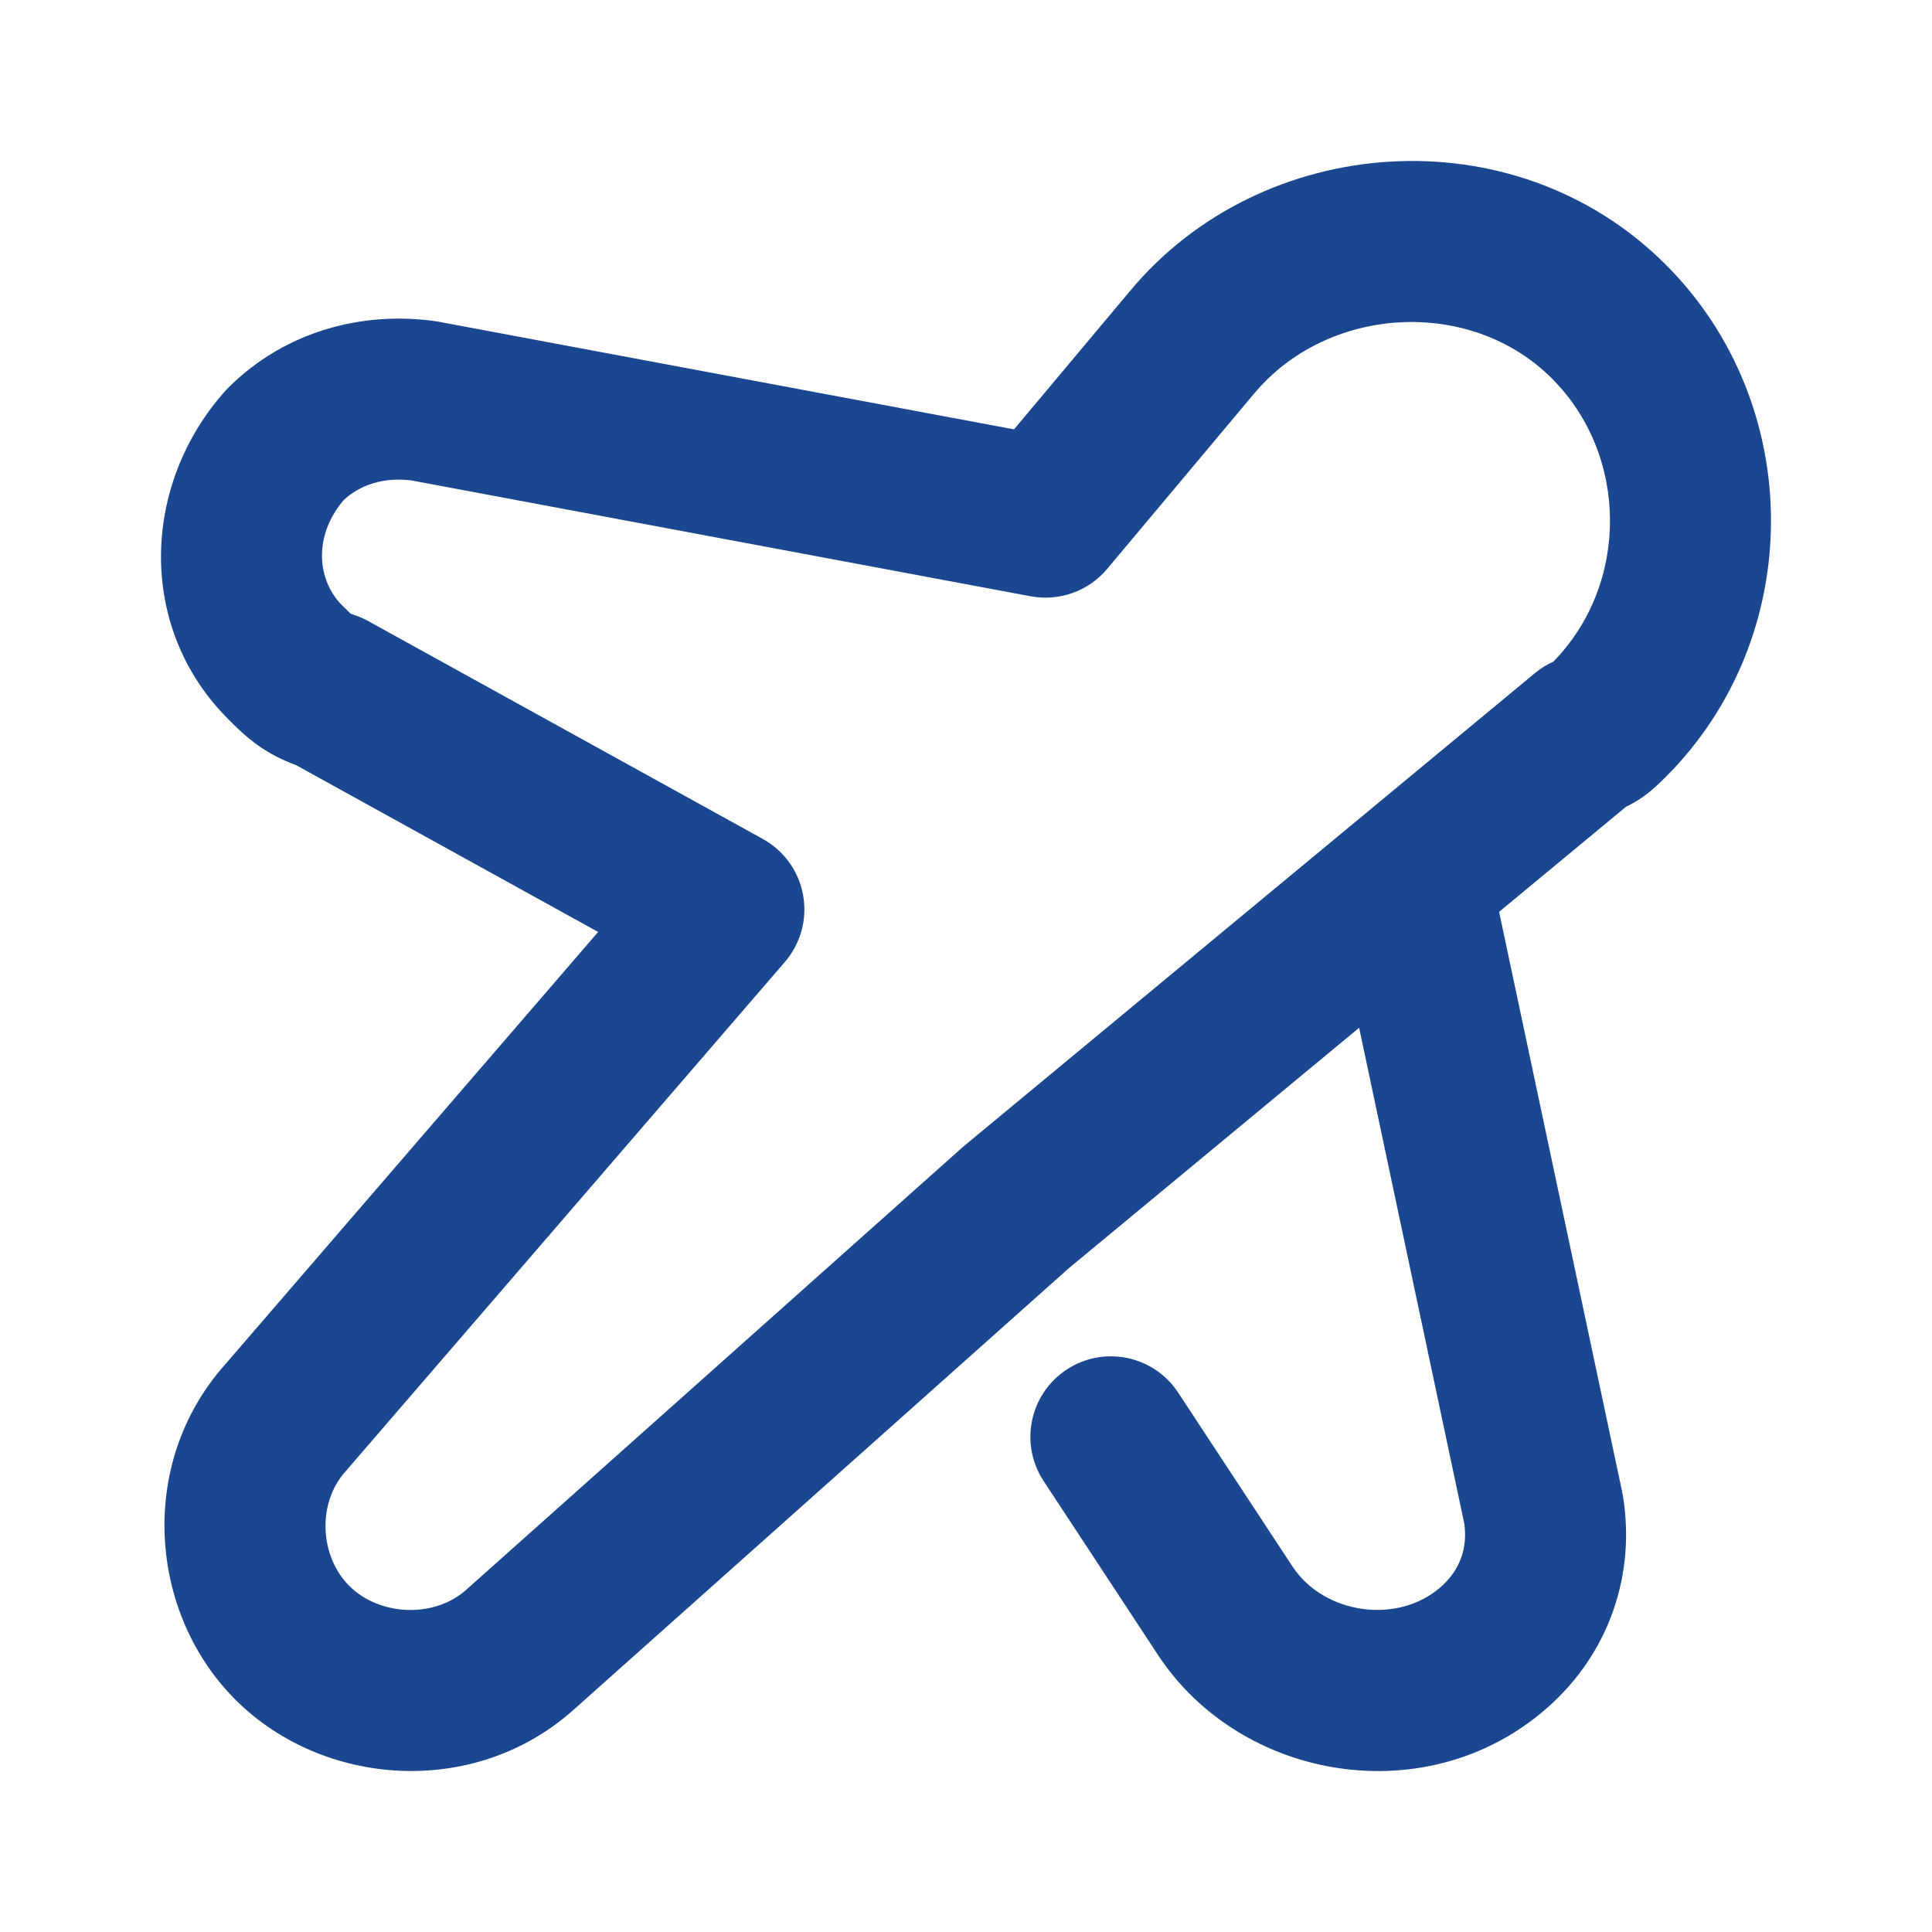 <svg width="55" height="55" viewBox="0 0 55 55" fill="none" xmlns="http://www.w3.org/2000/svg">
<path fill-rule="evenodd" clip-rule="evenodd" d="M44.169 10.764C41.83 8.439 37.774 8.705 35.689 11.221L35.68 11.231L31.519 16.195C30.987 16.829 30.155 17.127 29.341 16.975L11.712 13.677C10.928 13.577 10.251 13.801 9.785 14.235C8.9 15.272 9.037 16.535 9.739 17.233C9.851 17.344 9.909 17.401 9.958 17.447C9.969 17.457 9.978 17.465 9.985 17.471C10.003 17.478 10.037 17.492 10.093 17.51C10.226 17.554 10.356 17.611 10.48 17.679L21.715 23.883C22.32 24.217 22.742 24.805 22.863 25.485C22.985 26.165 22.794 26.863 22.343 27.386L9.859 41.862L9.832 41.893C9.022 42.798 9.101 44.309 9.947 45.151C10.798 45.996 12.339 46.079 13.261 45.268C13.262 45.267 13.263 45.266 13.264 45.265L27.405 32.657C27.426 32.639 27.447 32.621 27.469 32.603L43.698 19.161C43.858 19.029 44.033 18.92 44.219 18.837C46.388 16.625 46.371 12.953 44.169 10.764ZM32.164 8.291C35.906 3.781 43.082 3.222 47.4 7.513C51.422 11.511 51.422 18.14 47.4 22.138C47.394 22.143 47.388 22.149 47.381 22.156C47.293 22.244 47.083 22.454 46.842 22.634C46.732 22.716 46.545 22.847 46.292 22.964L30.424 36.106L16.307 48.693L16.299 48.7C13.475 51.195 9.193 50.863 6.716 48.401C4.238 45.939 3.897 41.672 6.4 38.854L17.028 26.531L8.431 21.783C8.047 21.641 7.69 21.464 7.343 21.218C7.001 20.975 6.723 20.698 6.544 20.52C6.532 20.507 6.52 20.495 6.508 20.483C3.893 17.884 4.022 13.802 6.415 11.126C6.445 11.093 6.476 11.06 6.508 11.029C8.114 9.432 10.314 8.848 12.399 9.144C12.432 9.149 12.465 9.155 12.498 9.161L28.867 12.223L32.164 8.291Z" fill="#1B4790"/>
<path fill-rule="evenodd" clip-rule="evenodd" d="M39.748 23.196C40.986 22.933 42.203 23.724 42.465 24.962L46.184 42.49C46.191 42.527 46.198 42.564 46.204 42.601C46.556 44.788 45.84 47.026 44.069 48.598C40.658 51.624 35.326 50.706 32.964 47.111L29.71 42.162C29.015 41.105 29.308 39.684 30.366 38.989C31.424 38.293 32.845 38.587 33.54 39.645L36.794 44.594C37.684 45.949 39.789 46.267 41.026 45.169C41.567 44.69 41.782 44.059 41.686 43.377L37.982 25.913C37.719 24.675 38.51 23.458 39.748 23.196Z" fill="#1B4790"/>
</svg>

